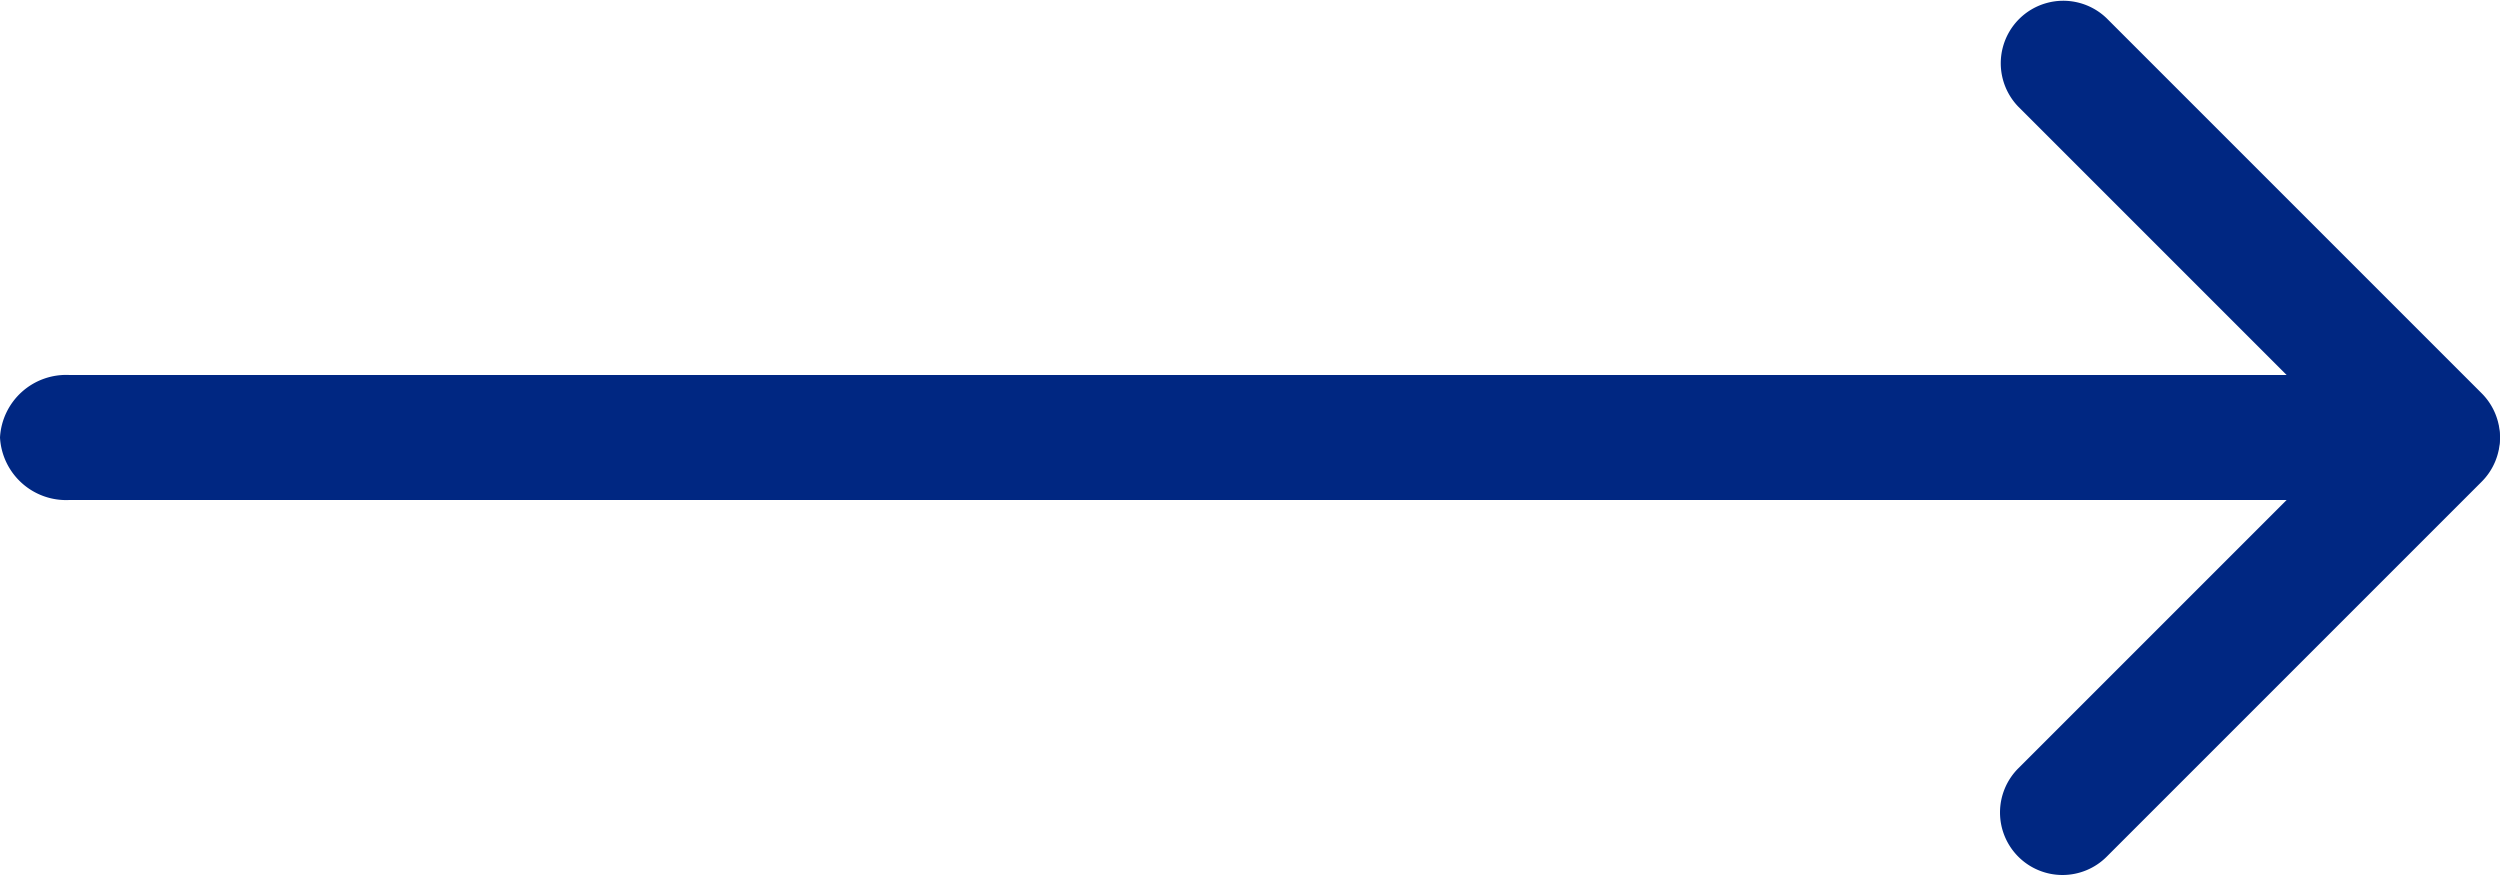 <svg xmlns="http://www.w3.org/2000/svg" width="40" height="14" viewBox="0 0 40 14"><g fill="#002782"><path d="M33 14a1 1 0 01-.707-1.707L37.586 7l-5.293-5.293A1 1 0 0133.707.293l6 6a1 1 0 010 1.414l-6 6A1 1 0 0133 14z"/><path d="M38.889 8H1.111A1.06 1.06 0 010 7a1.06 1.06 0 011.111-1h37.778A1.06 1.06 0 0140 7a1.06 1.06 0 01-1.111 1z"/></g></svg>